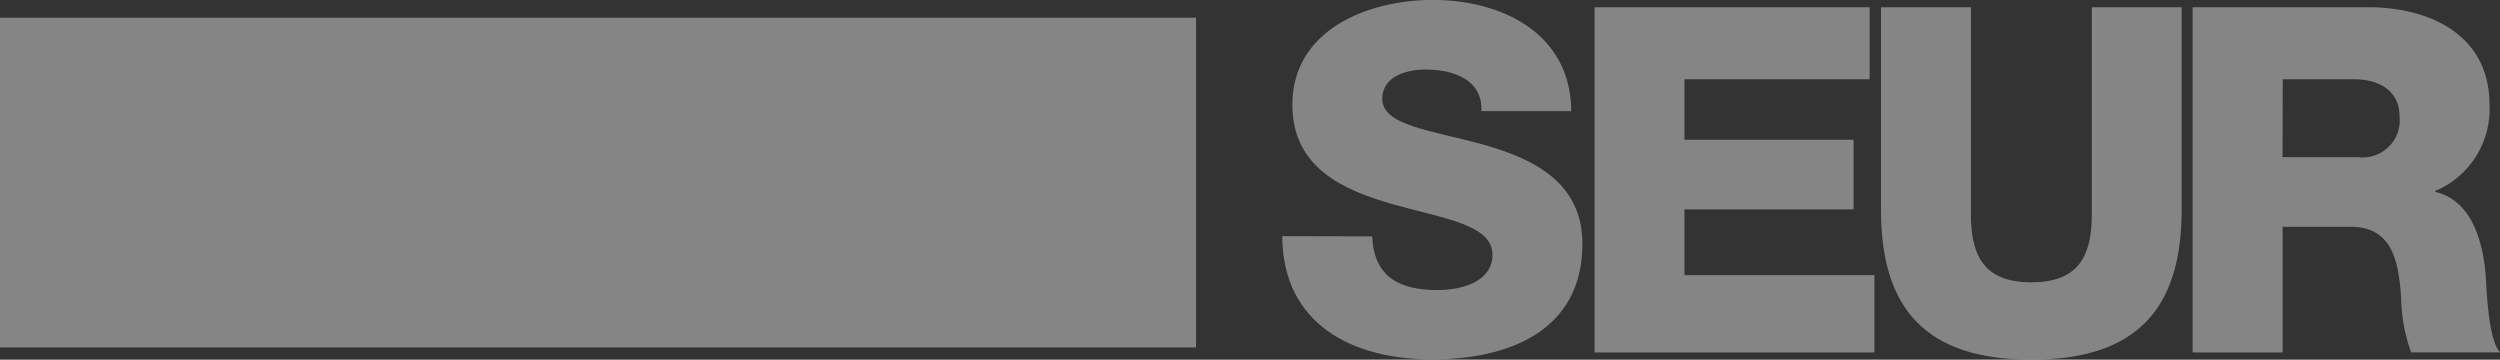 <svg xmlns="http://www.w3.org/2000/svg" width="99.281" height="14.282" viewBox="0 0 99.281 14.282"><rect x="0" y="0" width="99.281" height="14.282" fill="#333333" stroke="none"/><defs><style>.a{opacity:0.4;}.b{fill:#fff;}</style></defs><g class="a"><path class="b" d="M411.321,154.967c.076,1.612,1.075,2.131,2.591,2.131,1.075,0,2.188-.384,2.188-1.4,0-1.209-1.958-1.439-3.935-2-1.958-.557-4.012-1.44-4.012-3.955,0-2.995,3.014-4.166,5.586-4.166,2.726,0,5.472,1.325,5.49,4.415h-3.57c.057-1.248-1.113-1.651-2.208-1.651-.767,0-1.728.269-1.728,1.17,0,1.056,1.978,1.249,3.974,1.8,1.978.556,3.974,1.478,3.974,3.954,0,3.475-2.955,4.588-5.97,4.588-3.149,0-5.931-1.382-5.951-4.895Z" transform="translate(-356.83 -145.58)"/><path class="b" d="M433.331,146.173h10.923v2.861H436.9v2.4h6.717V154.2H436.9v2.611h7.543v3.071H433.331Z" transform="translate(-370.006 -145.885)"/><path class="b" d="M468.724,154.217c0,3.974-1.823,5.95-5.971,5.95s-5.97-1.976-5.97-5.95v-8.044h3.572v8.255c0,1.766.652,2.668,2.4,2.668s2.4-.9,2.4-2.668v-8.255h3.57Z" transform="translate(-382.085 -145.885)"/><path class="b" d="M482.3,146.173h6.989c2.418,0,4.8,1.095,4.8,3.859a3.523,3.523,0,0,1-2.152,3.436v.038c1.46.345,1.883,1.977,2,3.283.037.576.1,2.592.575,3.091h-3.532a6.654,6.654,0,0,1-.4-2.188c-.1-1.383-.325-2.8-2-2.8h-2.706v4.991H482.3Zm3.572,5.951h2.993a1.47,1.47,0,0,0,1.653-1.613c0-1.017-.806-1.478-1.8-1.478h-2.84Z" transform="translate(-395.226 -145.885)"/><rect class="b" width="47.498" height="13.094" transform="translate(0 0.703)"/></g></svg>